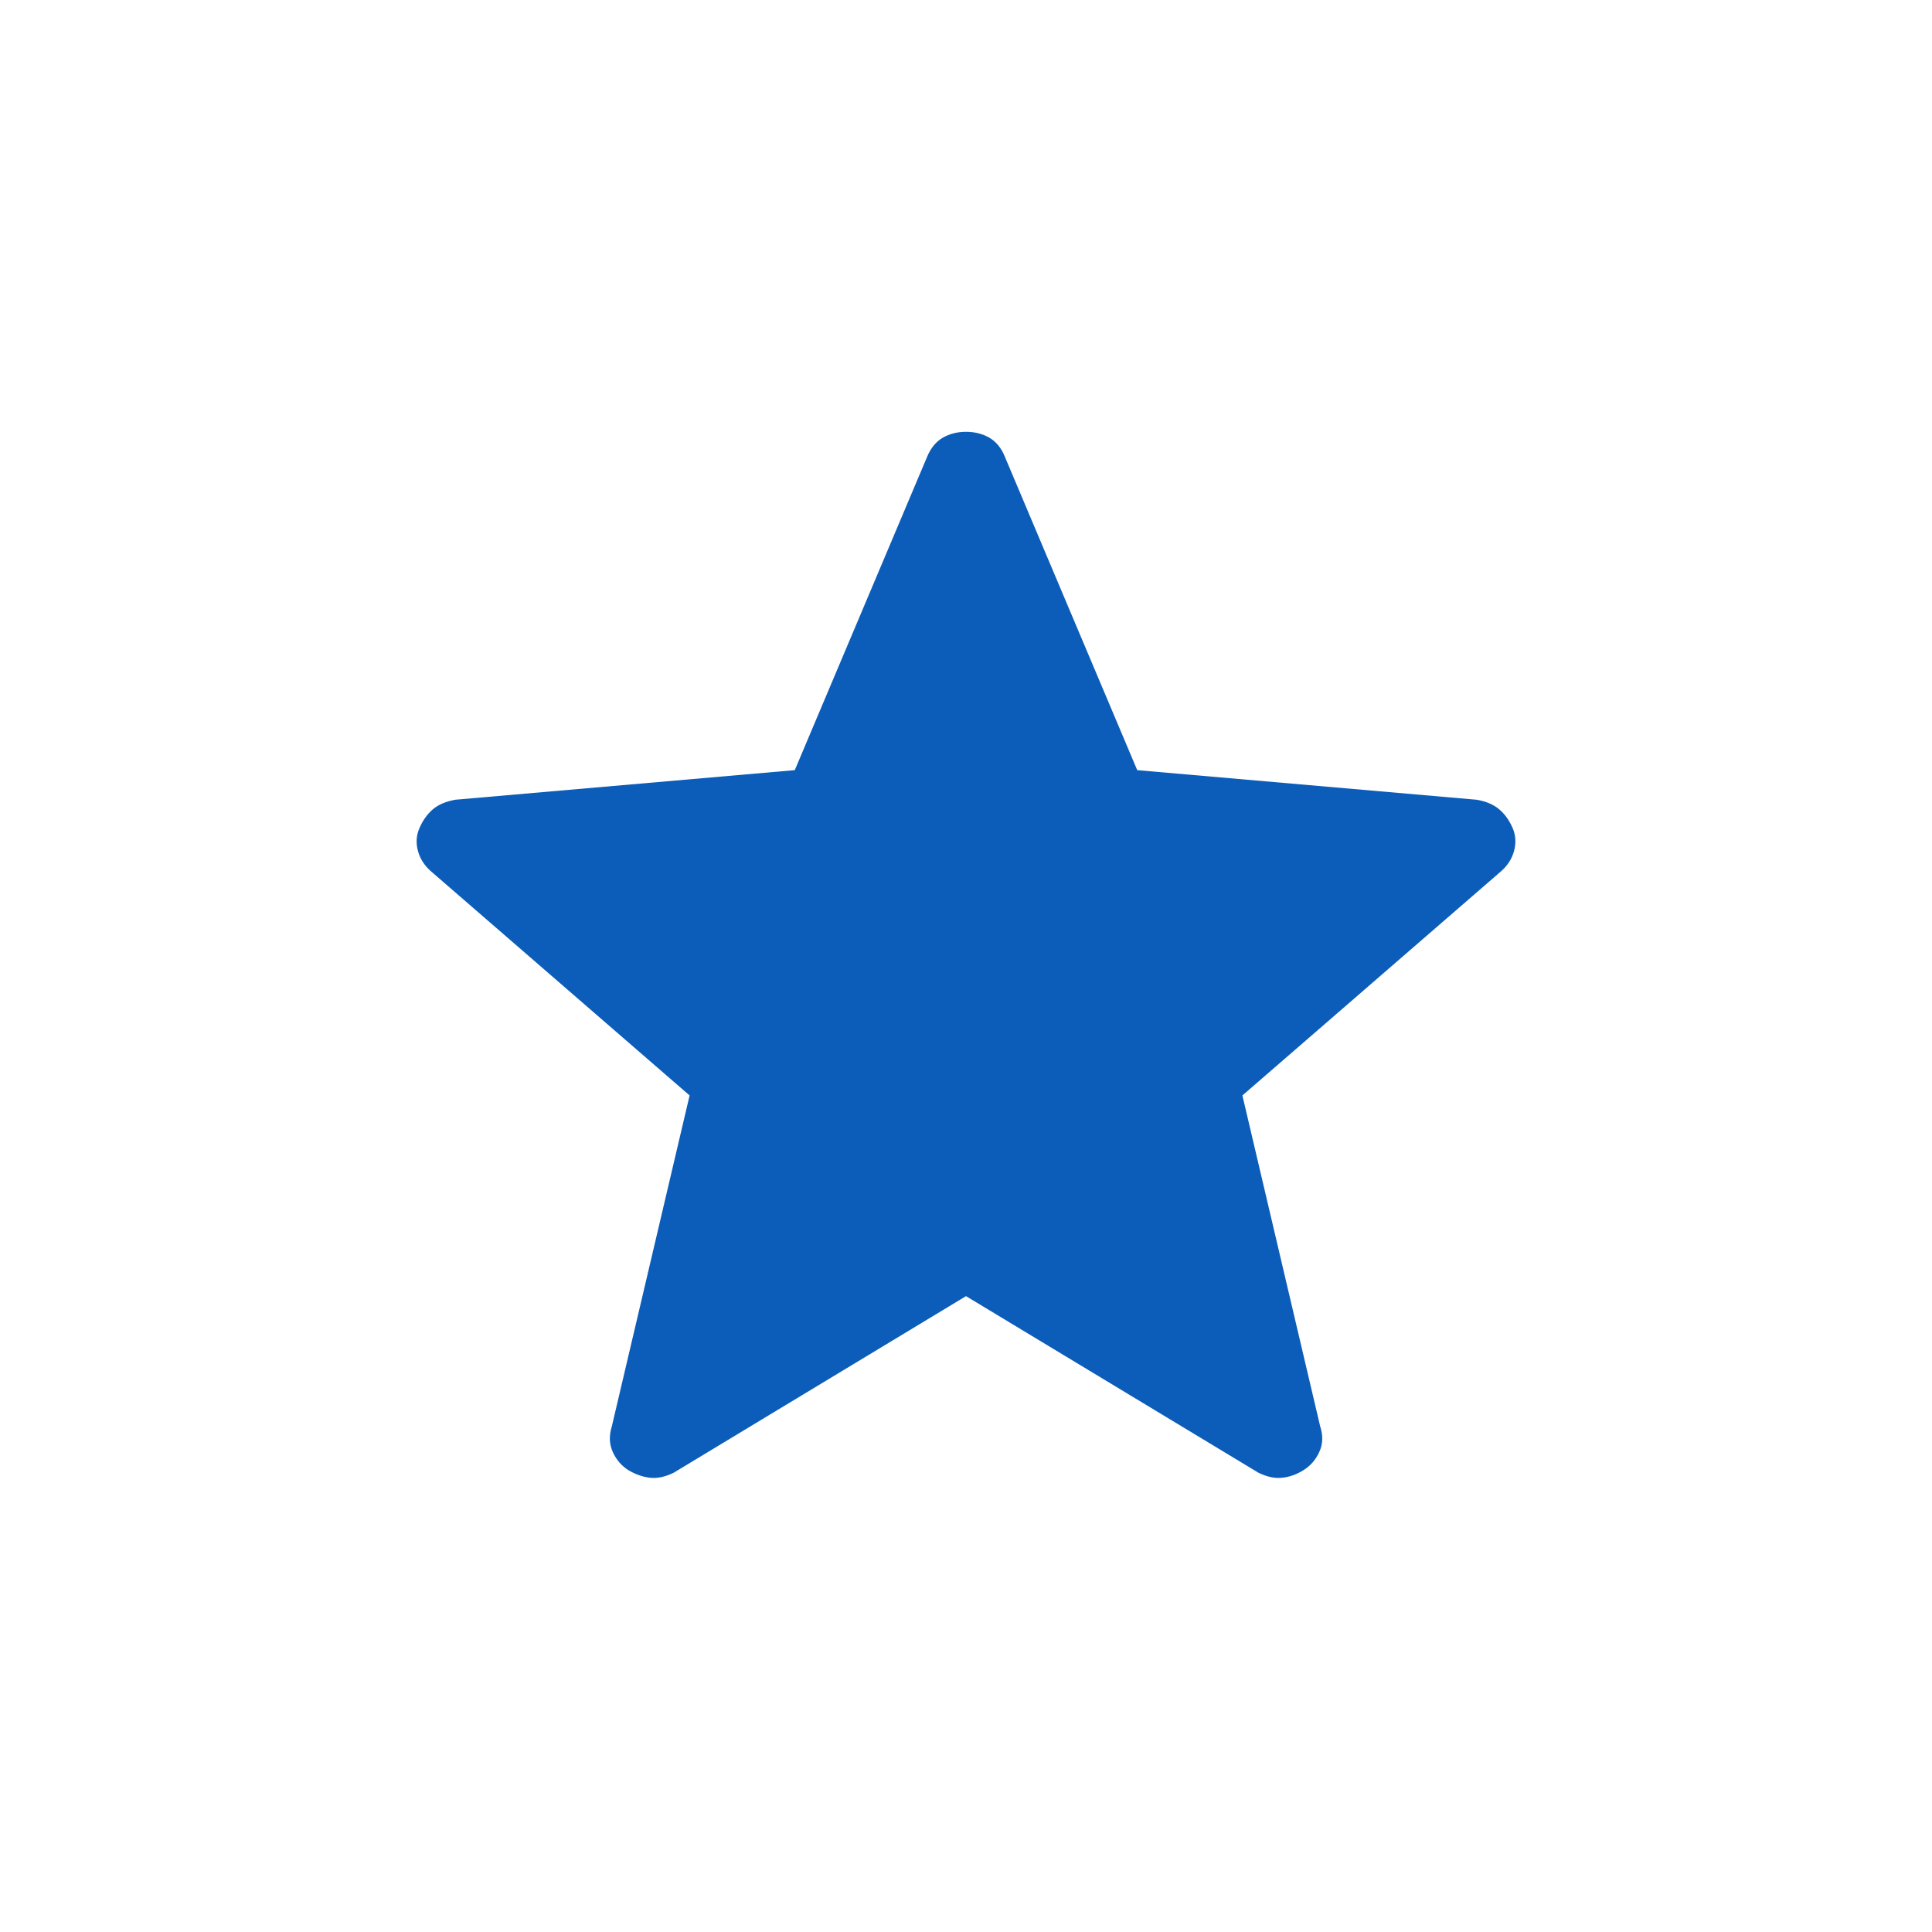 <?xml version="1.0" encoding="UTF-8"?> <svg xmlns="http://www.w3.org/2000/svg" width="16" height="16" viewBox="0 0 16 16" fill="none"><path d="M8 10.734L5.58 12.196C5.509 12.231 5.443 12.245 5.382 12.238C5.322 12.231 5.263 12.21 5.205 12.176C5.148 12.14 5.104 12.09 5.075 12.025C5.045 11.96 5.043 11.889 5.067 11.812L5.711 9.072L3.581 7.226C3.521 7.177 3.481 7.118 3.462 7.05C3.443 6.982 3.447 6.917 3.475 6.855C3.502 6.793 3.539 6.742 3.585 6.702C3.631 6.663 3.693 6.637 3.771 6.623L6.582 6.378L7.678 3.783C7.708 3.71 7.752 3.657 7.809 3.624C7.866 3.592 7.929 3.576 8 3.576C8.071 3.576 8.135 3.592 8.192 3.624C8.249 3.657 8.293 3.71 8.322 3.783L9.418 6.378L12.228 6.623C12.307 6.636 12.369 6.663 12.415 6.702C12.462 6.741 12.498 6.792 12.526 6.855C12.553 6.917 12.557 6.982 12.538 7.05C12.519 7.118 12.479 7.177 12.419 7.226L10.289 9.072L10.933 11.812C10.958 11.888 10.956 11.959 10.926 12.024C10.896 12.09 10.852 12.14 10.795 12.175C10.738 12.211 10.679 12.232 10.618 12.238C10.558 12.245 10.492 12.231 10.421 12.196L8 10.734Z" fill="#0B5DB9"></path></svg> 